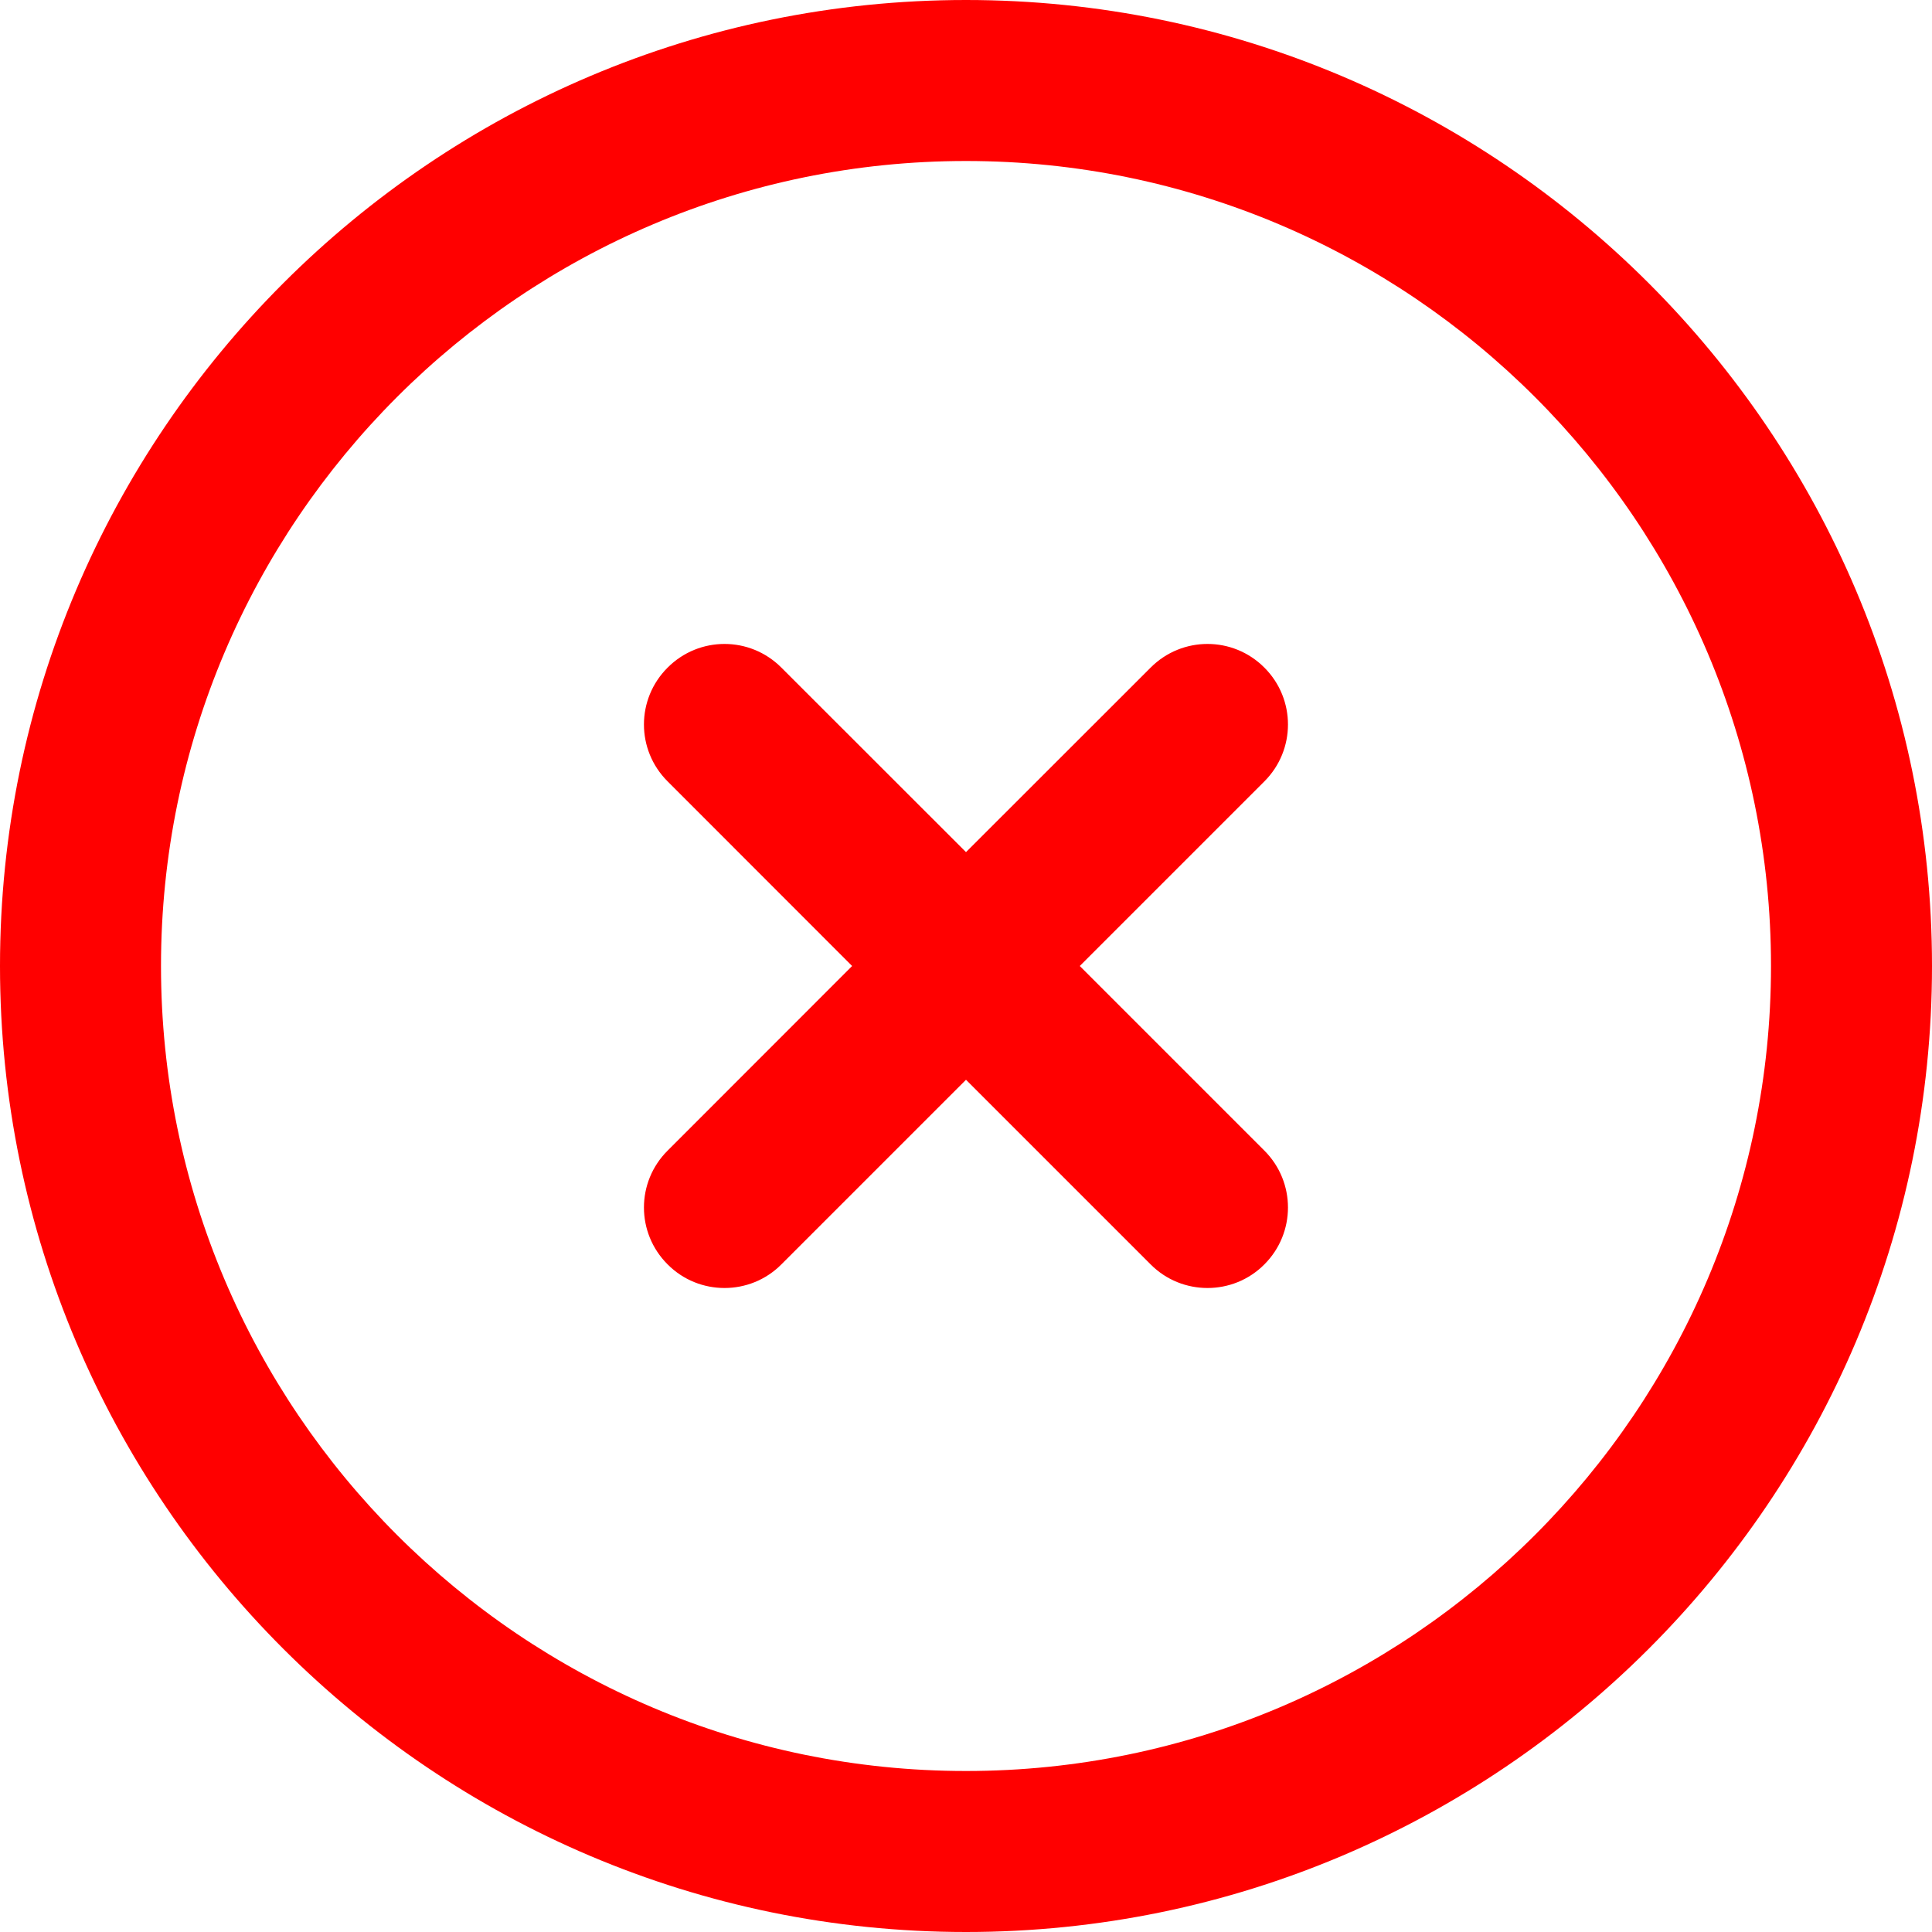 ﻿<?xml version="1.0" encoding="utf-8"?>
<svg version="1.1" xmlns:xlink="http://www.w3.org/1999/xlink" width="18px" height="18px" xmlns="http://www.w3.org/2000/svg">
  <g transform="matrix(1 0 0 1 -445 -1214 )">
    <path d="M 11.78 6.22  C 12.073 6.513  12.073 6.987  11.78 7.28  L 10.06 9  L 11.78 10.72  C 12.073 11.013  12.073 11.487  11.78 11.78  C 11.634 11.927  11.442 12  11.25 12  C 11.058 12  10.866 11.927  10.72 11.78  L 9 10.06  L 7.28 11.78  C 7.134 11.927  6.942 12  6.75 12  C 6.558 12  6.366 11.927  6.22 11.78  C 5.926 11.487  5.926 11.013  6.22 10.72  L 7.939 9  L 6.22 7.28  C 5.926 6.987  5.926 6.513  6.22 6.22  C 6.513 5.926  6.987 5.926  7.28 6.22  L 9 7.939  L 10.72 6.22  C 11.013 5.926  11.487 5.926  11.78 6.22  Z M 9 0  C 13.963 0  18 4.037  18 9  C 18 13.963  13.963 18  9 18  C 4.037 18  0 13.963  0 9  C 0 4.037  4.037 0  9 0  Z M 9 16.5  C 13.136 16.5  16.5 13.136  16.5 9  C 16.5 4.864  13.136 1.5  9 1.5  C 4.864 1.5  1.5 4.864  1.5 9  C 1.5 13.136  4.864 16.5  9 16.5  Z " fill-rule="nonzero" fill="#ff0000" stroke="none" transform="matrix(1 0 0 1 445 1214 )" />
  </g>
</svg>